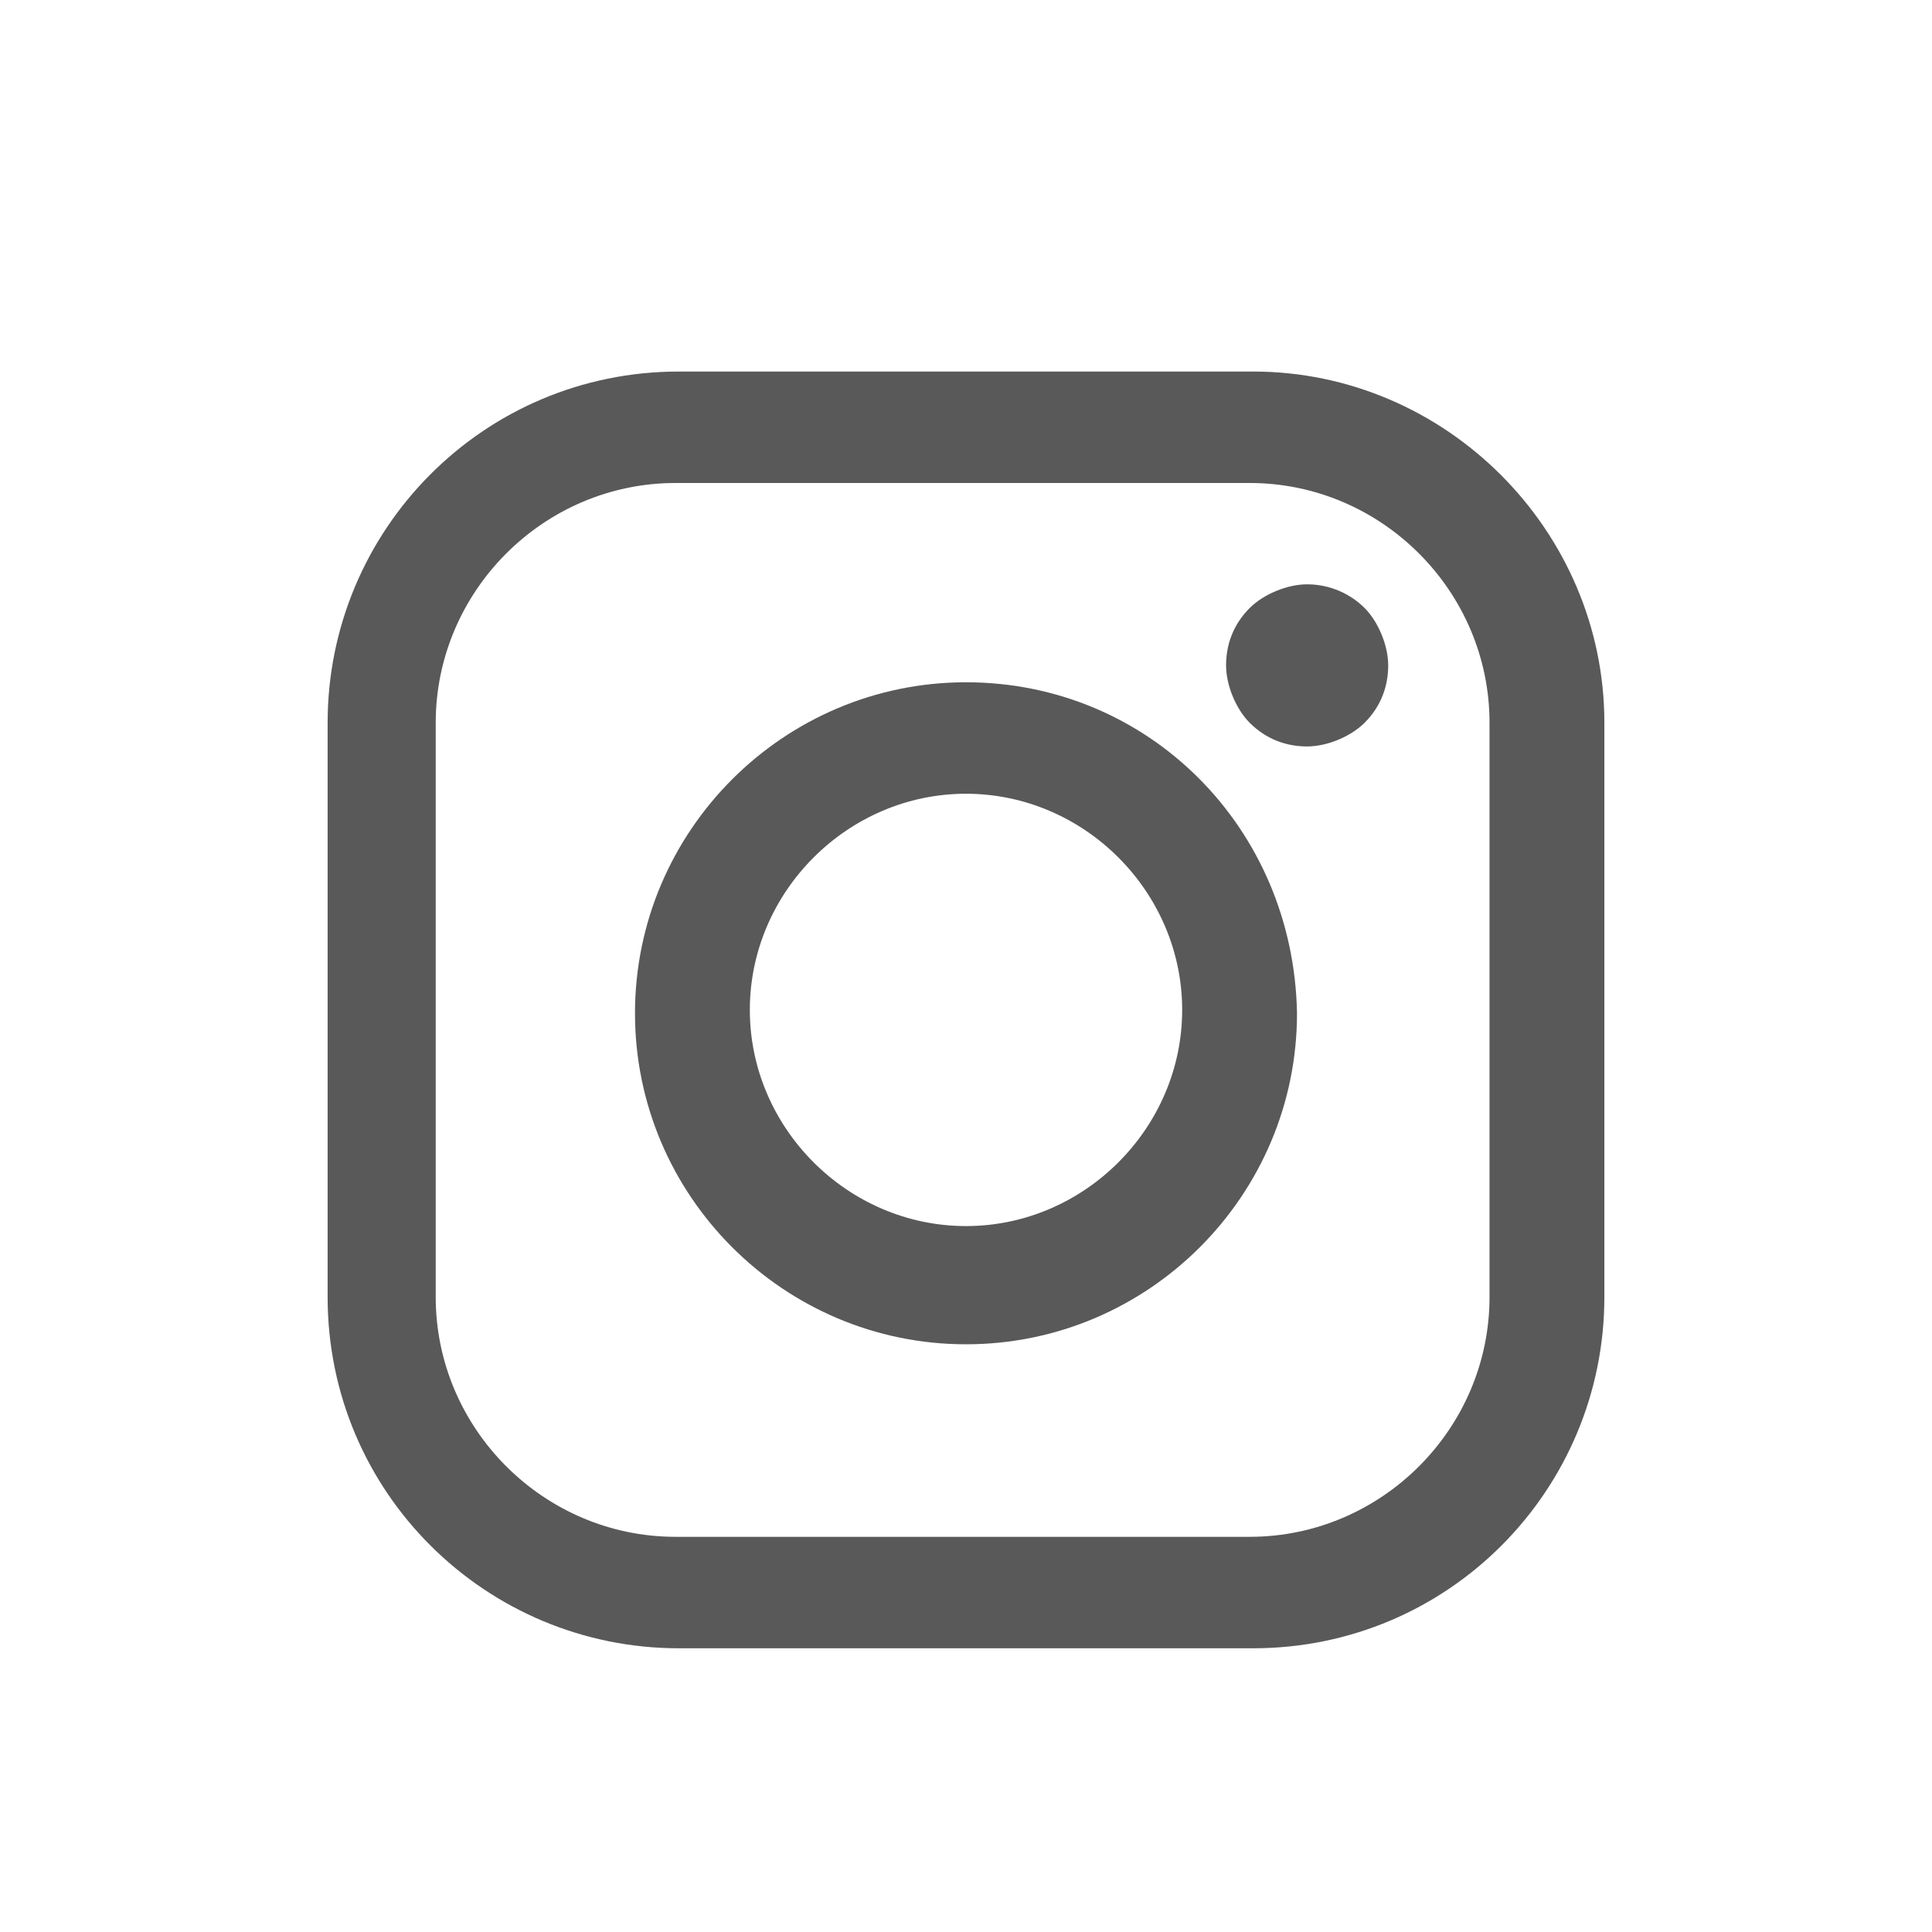 <?xml version="1.0" encoding="utf-8"?>
<!-- Generator: Adobe Illustrator 25.2.1, SVG Export Plug-In . SVG Version: 6.00 Build 0)  -->
<svg version="1.1" id="Layer_1" xmlns="http://www.w3.org/2000/svg" xmlns:xlink="http://www.w3.org/1999/xlink" x="0px" y="0px"
	 viewBox="0 0 57.2 57.2" style="enable-background:new 0 0 57.2 57.2;" xml:space="preserve">
<style type="text/css">
	.st0{fill:#595959;}
</style>
<g>
	<path class="st0" d="M37.1,11h-17c-5.8,0-10.4,4.7-10.4,10.4v17c0,5.8,4.7,10.4,10.4,10.4h17c5.8,0,10.4-4.7,10.4-10.4v-17
		C47.5,15.7,42.8,11,37.1,11z M44.1,38.4c0,3.9-3.2,7.1-7.1,7.1h-17c-3.9,0-7.1-3.2-7.1-7.1v-17c0-3.9,3.2-7.1,7.1-7.1h17
		c3.9,0,7.1,3.2,7.1,7.1L44.1,38.4L44.1,38.4z"/>
	<path class="st0" d="M28.6,20.2c-5.4,0-9.8,4.4-9.8,9.8c0,5.4,4.4,9.8,9.8,9.8c5.4,0,9.8-4.4,9.8-9.8C38.3,24.5,34,20.2,28.6,20.2z
		 M28.6,36.3c-3.5,0-6.4-2.9-6.4-6.4s2.9-6.4,6.4-6.4c3.5,0,6.4,2.9,6.4,6.4C35,33.4,32.1,36.3,28.6,36.3z"/>
	<path class="st0" d="M38.7,17.3c-0.6,0-1.3,0.3-1.7,0.7c-0.5,0.5-0.7,1.1-0.7,1.7c0,0.6,0.3,1.3,0.7,1.7c0.5,0.5,1.1,0.7,1.7,0.7
		c0.6,0,1.3-0.3,1.7-0.7c0.5-0.5,0.7-1.1,0.7-1.7c0-0.6-0.3-1.3-0.7-1.7C40,17.6,39.4,17.3,38.7,17.3z"/>
</g>
</svg>
